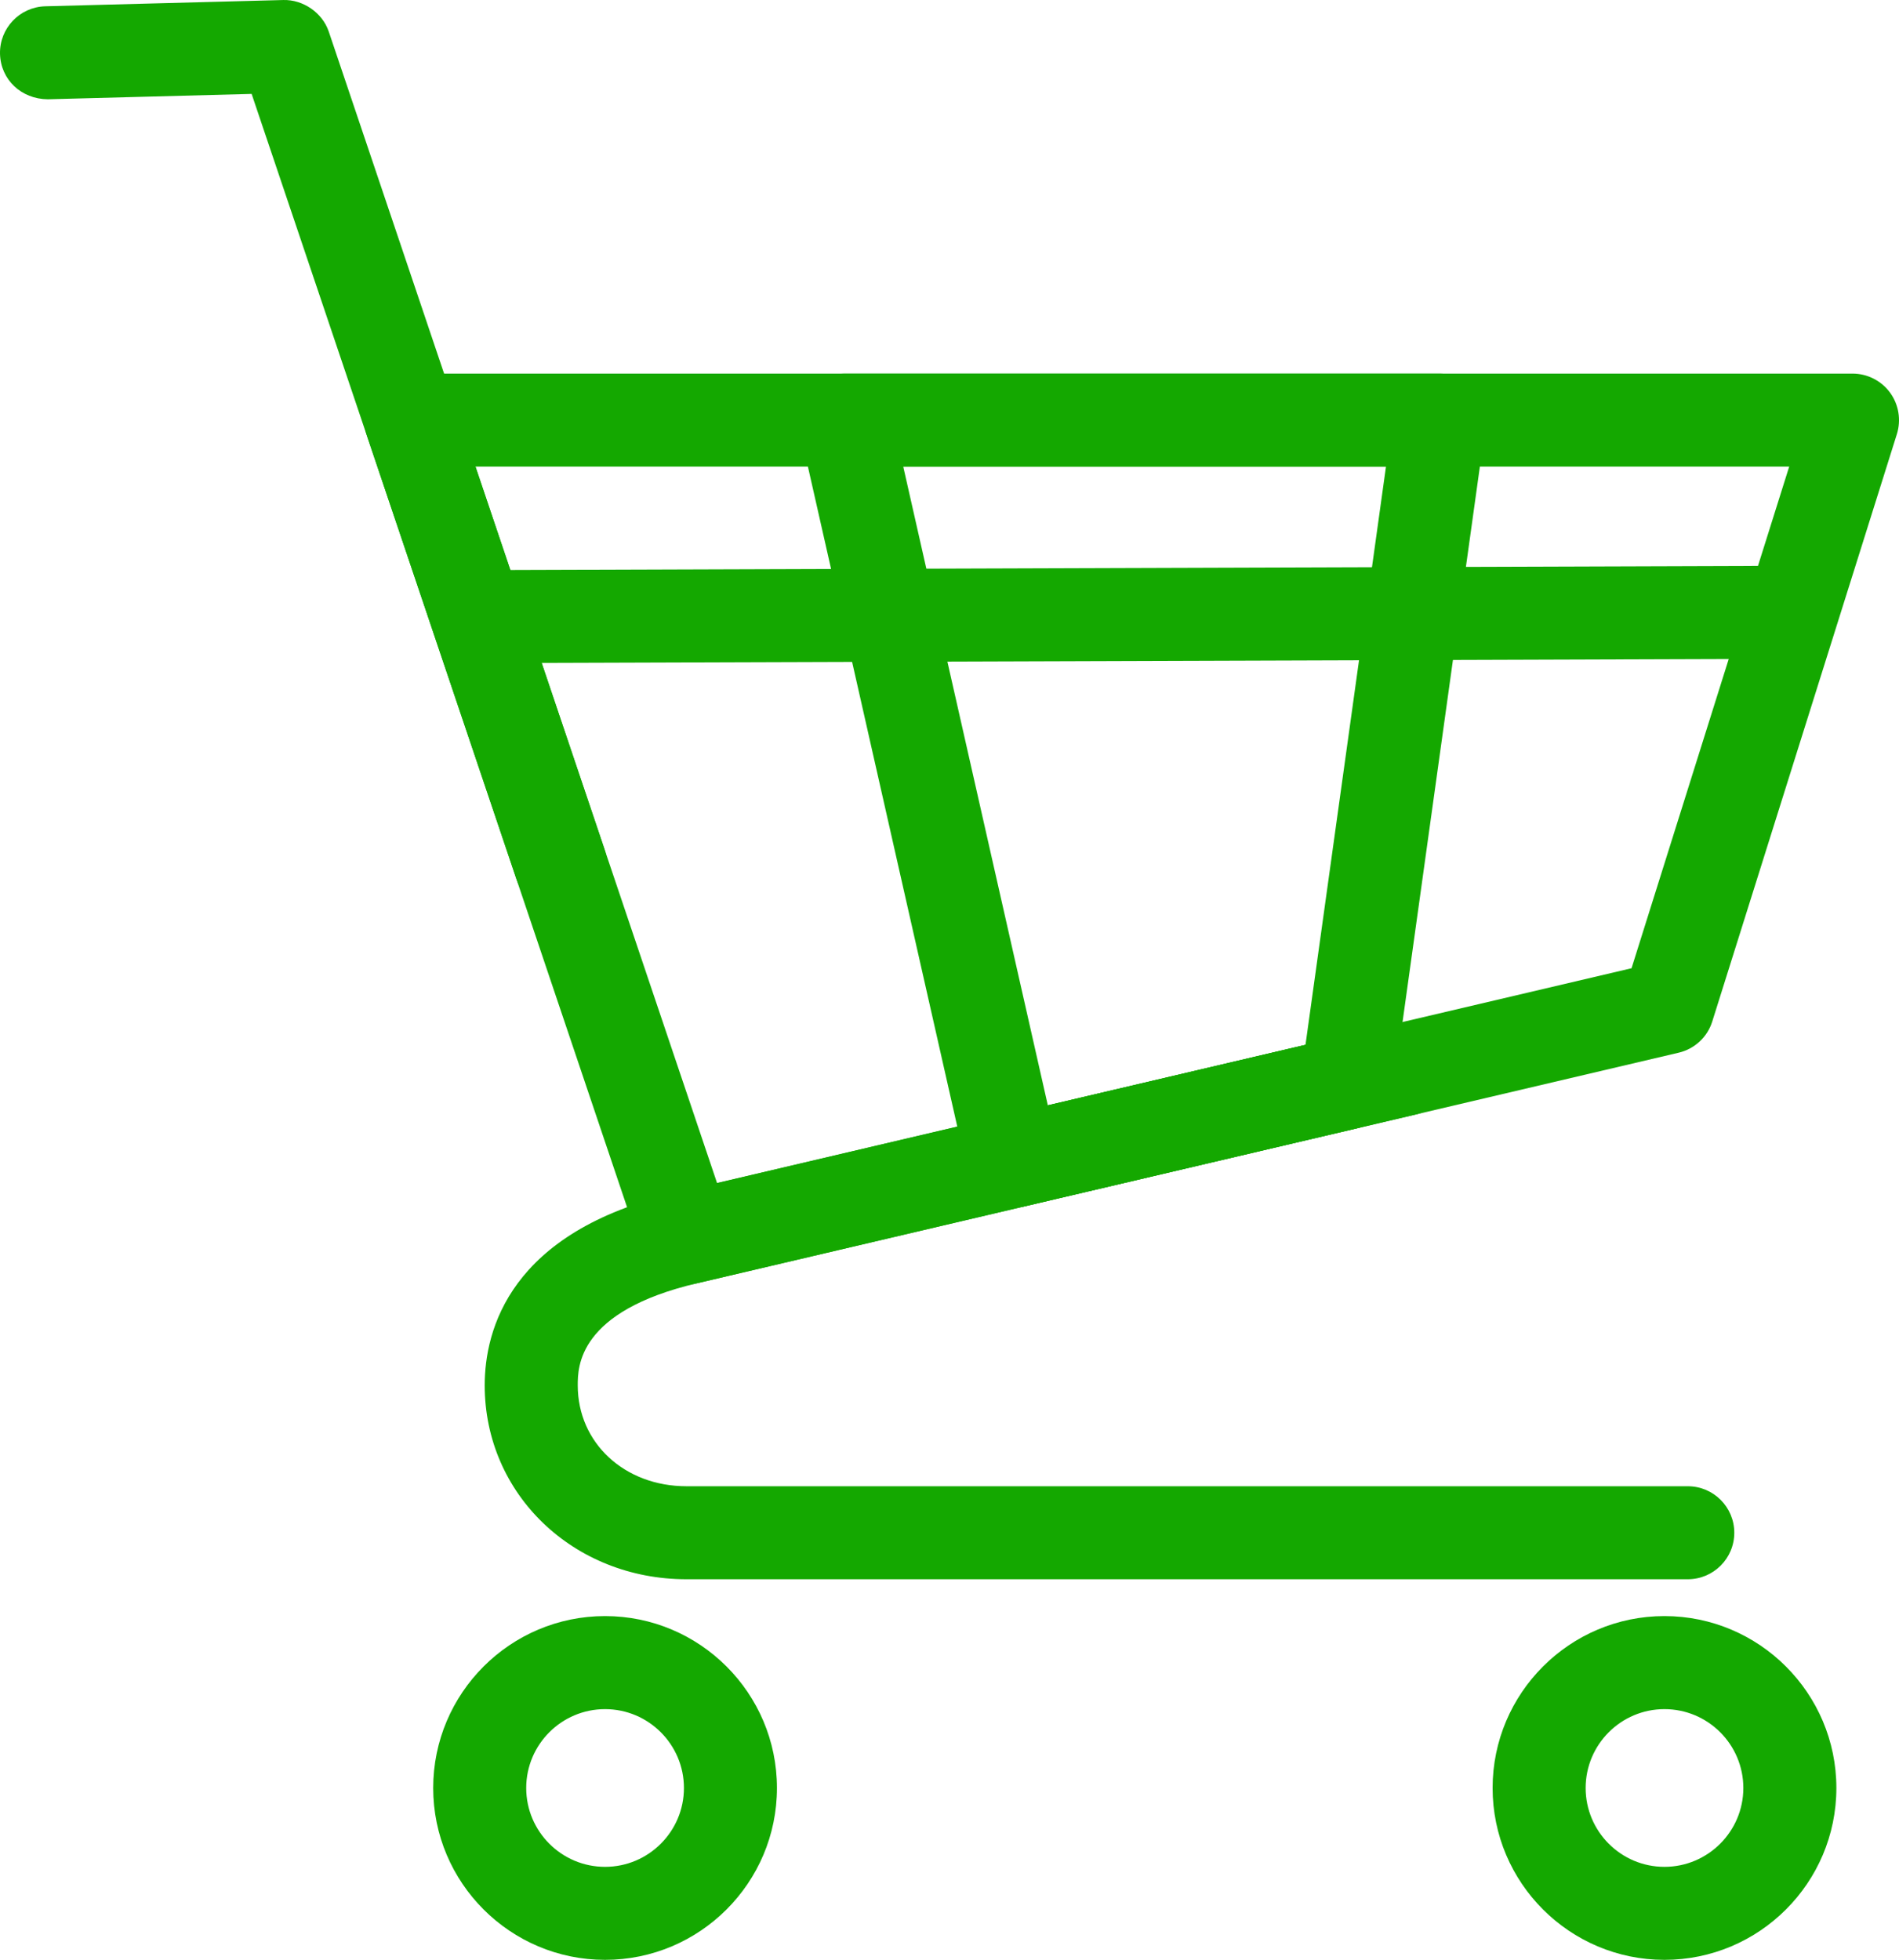<svg xmlns="http://www.w3.org/2000/svg" id="Layer_2" data-name="Layer 2" viewBox="0 0 2555.58 2637.16"><defs><style>      .cls-1 {        fill: #14a800;      }    </style></defs><g id="Layer_1-2" data-name="Layer 1"><path class="cls-1" d="m923.87,1728.48c-26.33,0-50.56-16.75-59.26-42.59L493.47,585.29c-6.47-19.1-3.34-40.13,8.44-56.51,11.71-16.34,30.66-26.07,50.78-26.07h1940.29c19.97,0,38.69,9.48,50.52,25.56,11.75,16.08,15.13,36.79,9.25,55.77l-248.43,790.33c-6.53,21.15-23.87,37.16-45.38,42.16l-1320.72,310.18c-4.8,1.18-9.61,1.76-14.35,1.76Zm-283.97-1100.6l325.09,964.01,1230.66-289.04,212.15-674.97H639.89Z"></path><path class="cls-1" d="m1362.96,1625.31c-11.6,0-23.13-3.31-33.11-9.55-14.14-8.81-24.19-22.99-27.87-39.22l-225.77-997.42c-4.19-18.58.25-38.04,12.11-52.91,11.9-14.83,29.89-23.5,48.87-23.5h799.88c18.14,0,35.25,7.86,47.15,21.48,11.97,13.66,17.33,31.8,14.83,49.71l-124.17,891.75c-3.6,25.63-22.54,46.41-47.66,52.36l-449.86,105.6c-4.77,1.1-9.54,1.69-14.39,1.69Zm-147.41-997.43l194.56,859.44,346.75-81.36,108.32-778.07h-649.63Z"></path><path class="cls-1" d="m2271.34,2125.03H923.9c-152.3,0-271.6-114.56-271.6-260.84,0-74.32,33.45-206.72,257.28-259.23l967.28-227.2c33.64-7.86,67.27,13,75.2,46.63,7.93,33.63-12.92,67.34-46.56,75.27l-967.28,227.05c-160.71,37.75-160.71,112.8-160.71,137.47,0,77.4,62.9,135.7,146.39,135.7h1347.45c34.59,0,62.57,28.06,62.57,62.57s-27.98,62.57-62.57,62.57Z"></path><path class="cls-1" d="m754.38,1225.75c-26.15,0-50.49-16.48-59.3-42.59L338.63,126.36l-274.39,7.23C28.59,133.27.98,107.2.02,72.65-.85,38.13,26.42,9.39,60.97,8.46L381.51.02c25.89-.62,52.18,16.57,60.95,42.56l371.18,1100.56c11.05,32.76-6.53,68.26-39.26,79.31-6.64,2.24-13.44,3.3-20,3.3Z"></path><path class="cls-1" d="m814.26,2637.16c-127.56,0-231.28-103.69-231.28-231.25s103.72-231.32,231.28-231.32,231.32,103.76,231.32,231.32-103.8,231.25-231.32,231.25Zm0-337.36c-58.53,0-106.11,47.59-106.11,106.11s47.59,106.11,106.11,106.11,106.15-47.59,106.15-106.11-47.62-106.11-106.15-106.11Z"></path><path class="cls-1" d="m2239.92,2637.16c-127.48,0-231.25-103.69-231.25-231.25s103.76-231.32,231.25-231.32,231.38,103.76,231.38,231.32-103.76,231.25-231.38,231.25Zm0-337.36c-58.46,0-106.04,47.59-106.04,106.11s47.58,106.11,106.04,106.11,106.18-47.59,106.18-106.11-47.58-106.11-106.18-106.11Z"></path><polygon class="cls-1" points="642.13 892.32 641.69 767.15 2411.54 761.35 2411.9 886.52 642.13 892.32"></polygon></g></svg>
